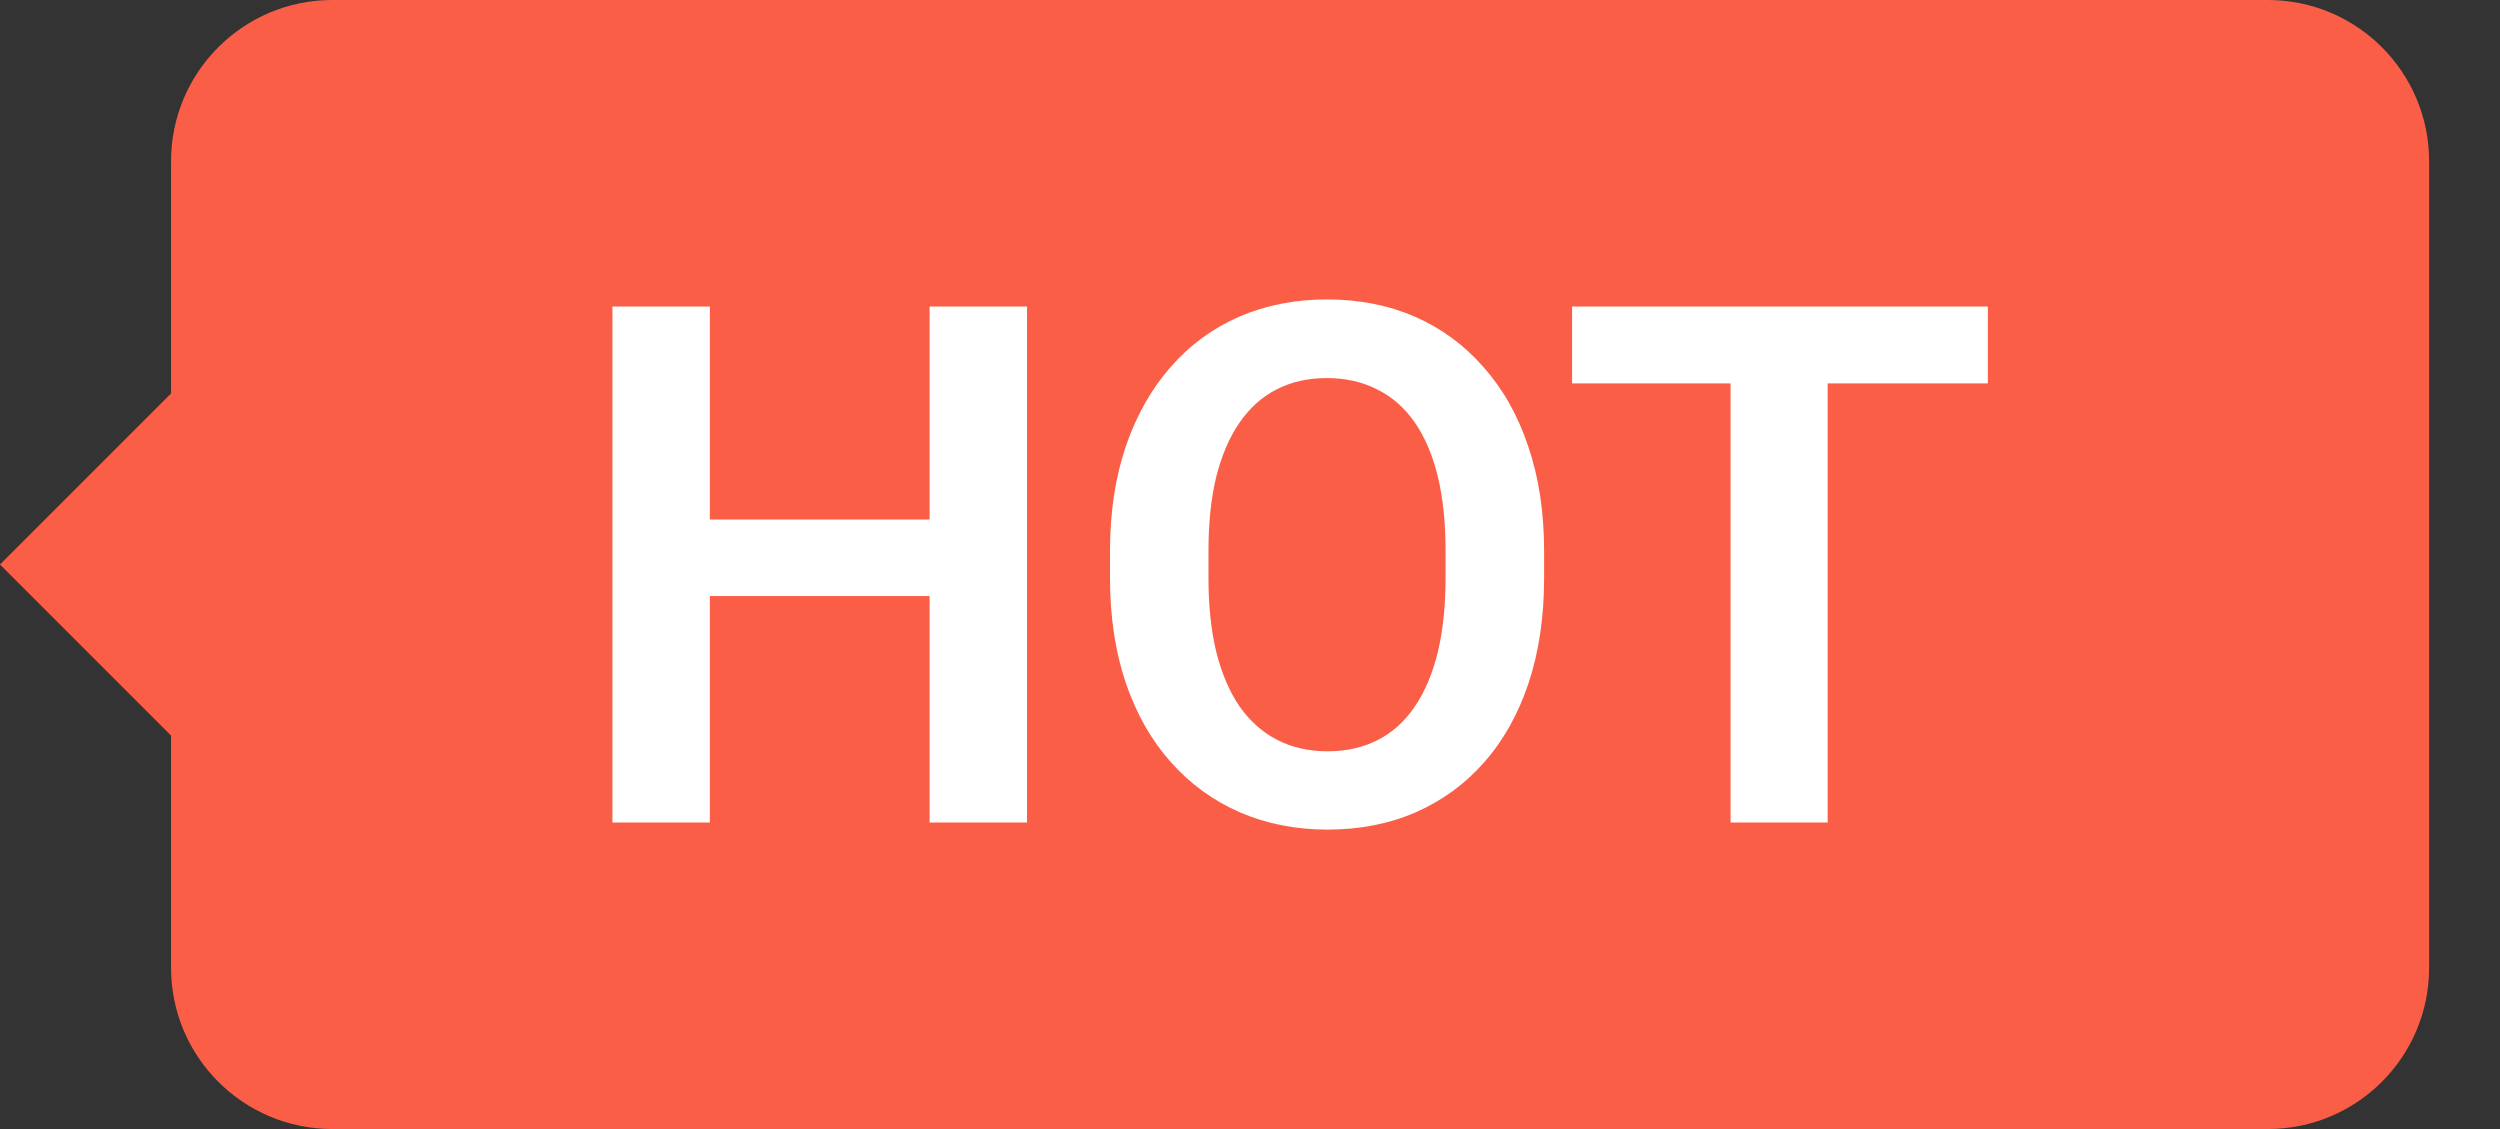 <svg width="31" height="14" viewBox="0 0 31 14" fill="none" xmlns="http://www.w3.org/2000/svg">
<rect x="0" y="0" width="31" height="14" fill="#333333" stroke="none"/>
<path fill-rule="evenodd" clip-rule="evenodd" d="M4.121 0C3.017 0 2.121 0.895 2.121 2V4.879L0 7L2.121 9.121V12C2.121 13.105 3.017 14 4.121 14H28.121C29.226 14 30.121 13.105 30.121 12V2C30.121 0.895 29.226 0 28.121 0H4.121Z" fill="#FA5E46"/>
<path d="M11.839 6.442V7.391H8.473V6.442H11.839ZM8.802 3.801V10.199H7.594V3.801H8.802ZM12.735 3.801V10.199H11.527V3.801H12.735Z" fill="white"/>
<path d="M19.147 6.837V7.167C19.147 7.65 19.082 8.085 18.954 8.472C18.825 8.856 18.642 9.183 18.404 9.452C18.167 9.722 17.884 9.928 17.556 10.072C17.228 10.215 16.863 10.287 16.462 10.287C16.066 10.287 15.703 10.215 15.372 10.072C15.044 9.928 14.76 9.722 14.52 9.452C14.279 9.183 14.093 8.856 13.961 8.472C13.83 8.085 13.764 7.65 13.764 7.167V6.837C13.764 6.351 13.83 5.916 13.961 5.532C14.093 5.148 14.278 4.822 14.515 4.552C14.752 4.28 15.035 4.072 15.363 3.928C15.694 3.785 16.058 3.713 16.453 3.713C16.855 3.713 17.219 3.785 17.547 3.928C17.875 4.072 18.158 4.28 18.395 4.552C18.636 4.822 18.82 5.148 18.949 5.532C19.081 5.916 19.147 6.351 19.147 6.837ZM17.925 7.167V6.829C17.925 6.48 17.893 6.174 17.829 5.91C17.764 5.644 17.669 5.419 17.543 5.238C17.417 5.056 17.262 4.92 17.077 4.829C16.893 4.735 16.685 4.688 16.453 4.688C16.219 4.688 16.011 4.735 15.829 4.829C15.65 4.92 15.498 5.056 15.372 5.238C15.246 5.419 15.149 5.644 15.082 5.91C15.018 6.174 14.985 6.48 14.985 6.829V7.167C14.985 7.513 15.018 7.819 15.082 8.085C15.149 8.352 15.246 8.578 15.372 8.762C15.501 8.944 15.656 9.082 15.838 9.175C16.02 9.269 16.227 9.316 16.462 9.316C16.696 9.316 16.904 9.269 17.086 9.175C17.268 9.082 17.42 8.944 17.543 8.762C17.669 8.578 17.764 8.352 17.829 8.085C17.893 7.819 17.925 7.513 17.925 7.167Z" fill="white"/>
<path d="M22.663 3.801V10.199H21.459V3.801H22.663ZM24.649 3.801V4.754H19.494V3.801H24.649Z" fill="white"/>
</svg>
